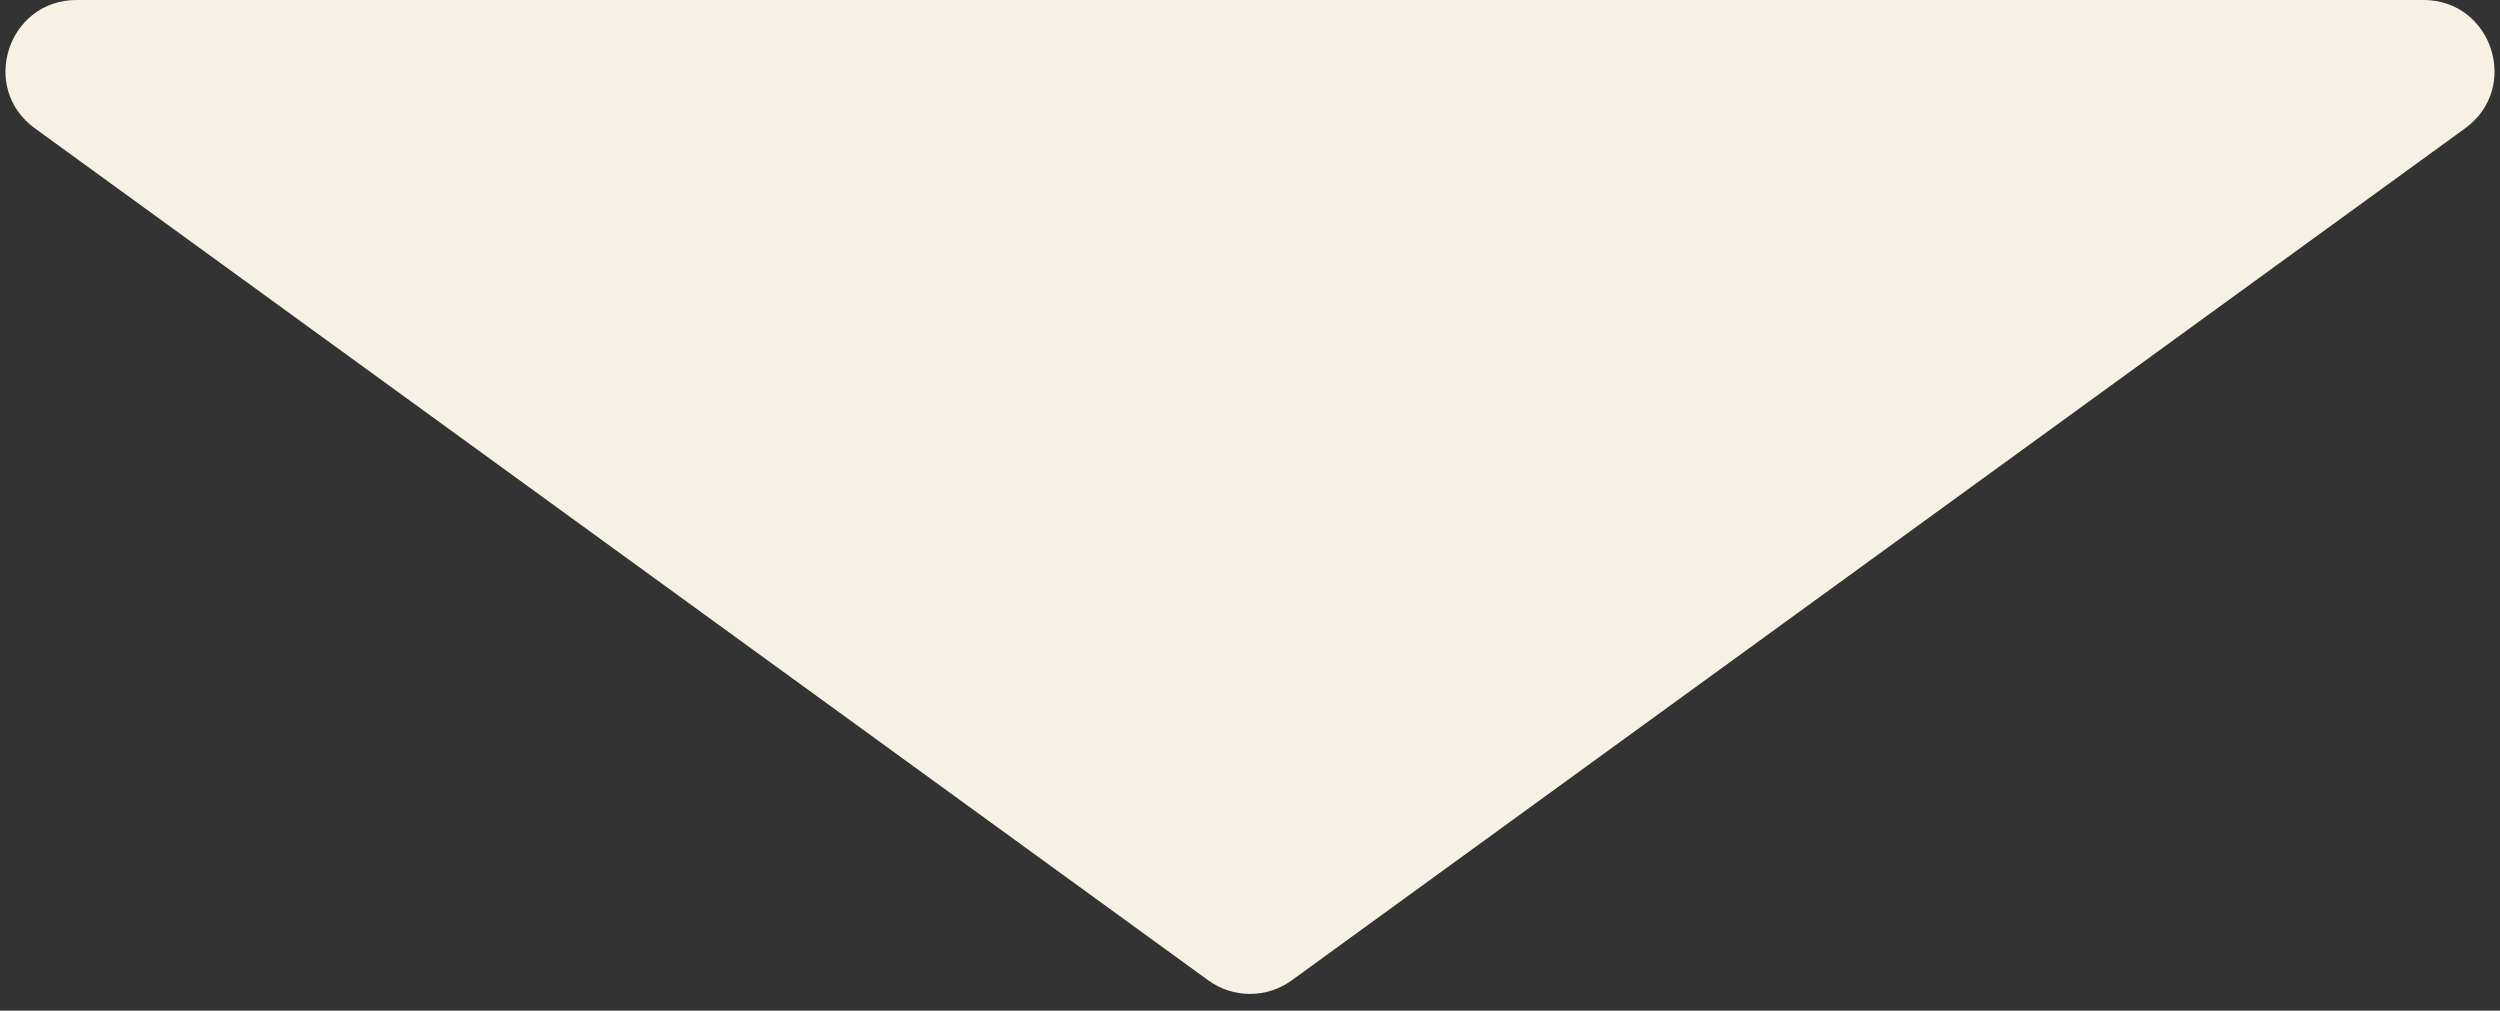 <?xml version="1.0" encoding="UTF-8"?> <svg xmlns="http://www.w3.org/2000/svg" width="141" height="57" viewBox="0 0 141 57" fill="none"><rect x="0" y="0" width="141" height="57" fill="#333333" stroke="none"/><path d="M136.683 0C140.559 0 142.17 4.96 139.034 7.237L72.85 55.294C71.449 56.311 69.551 56.311 68.15 55.294L1.966 7.237C-1.17 4.96 0.441 0 4.317 0H136.683Z" fill="#F7F1E5"></path></svg> 